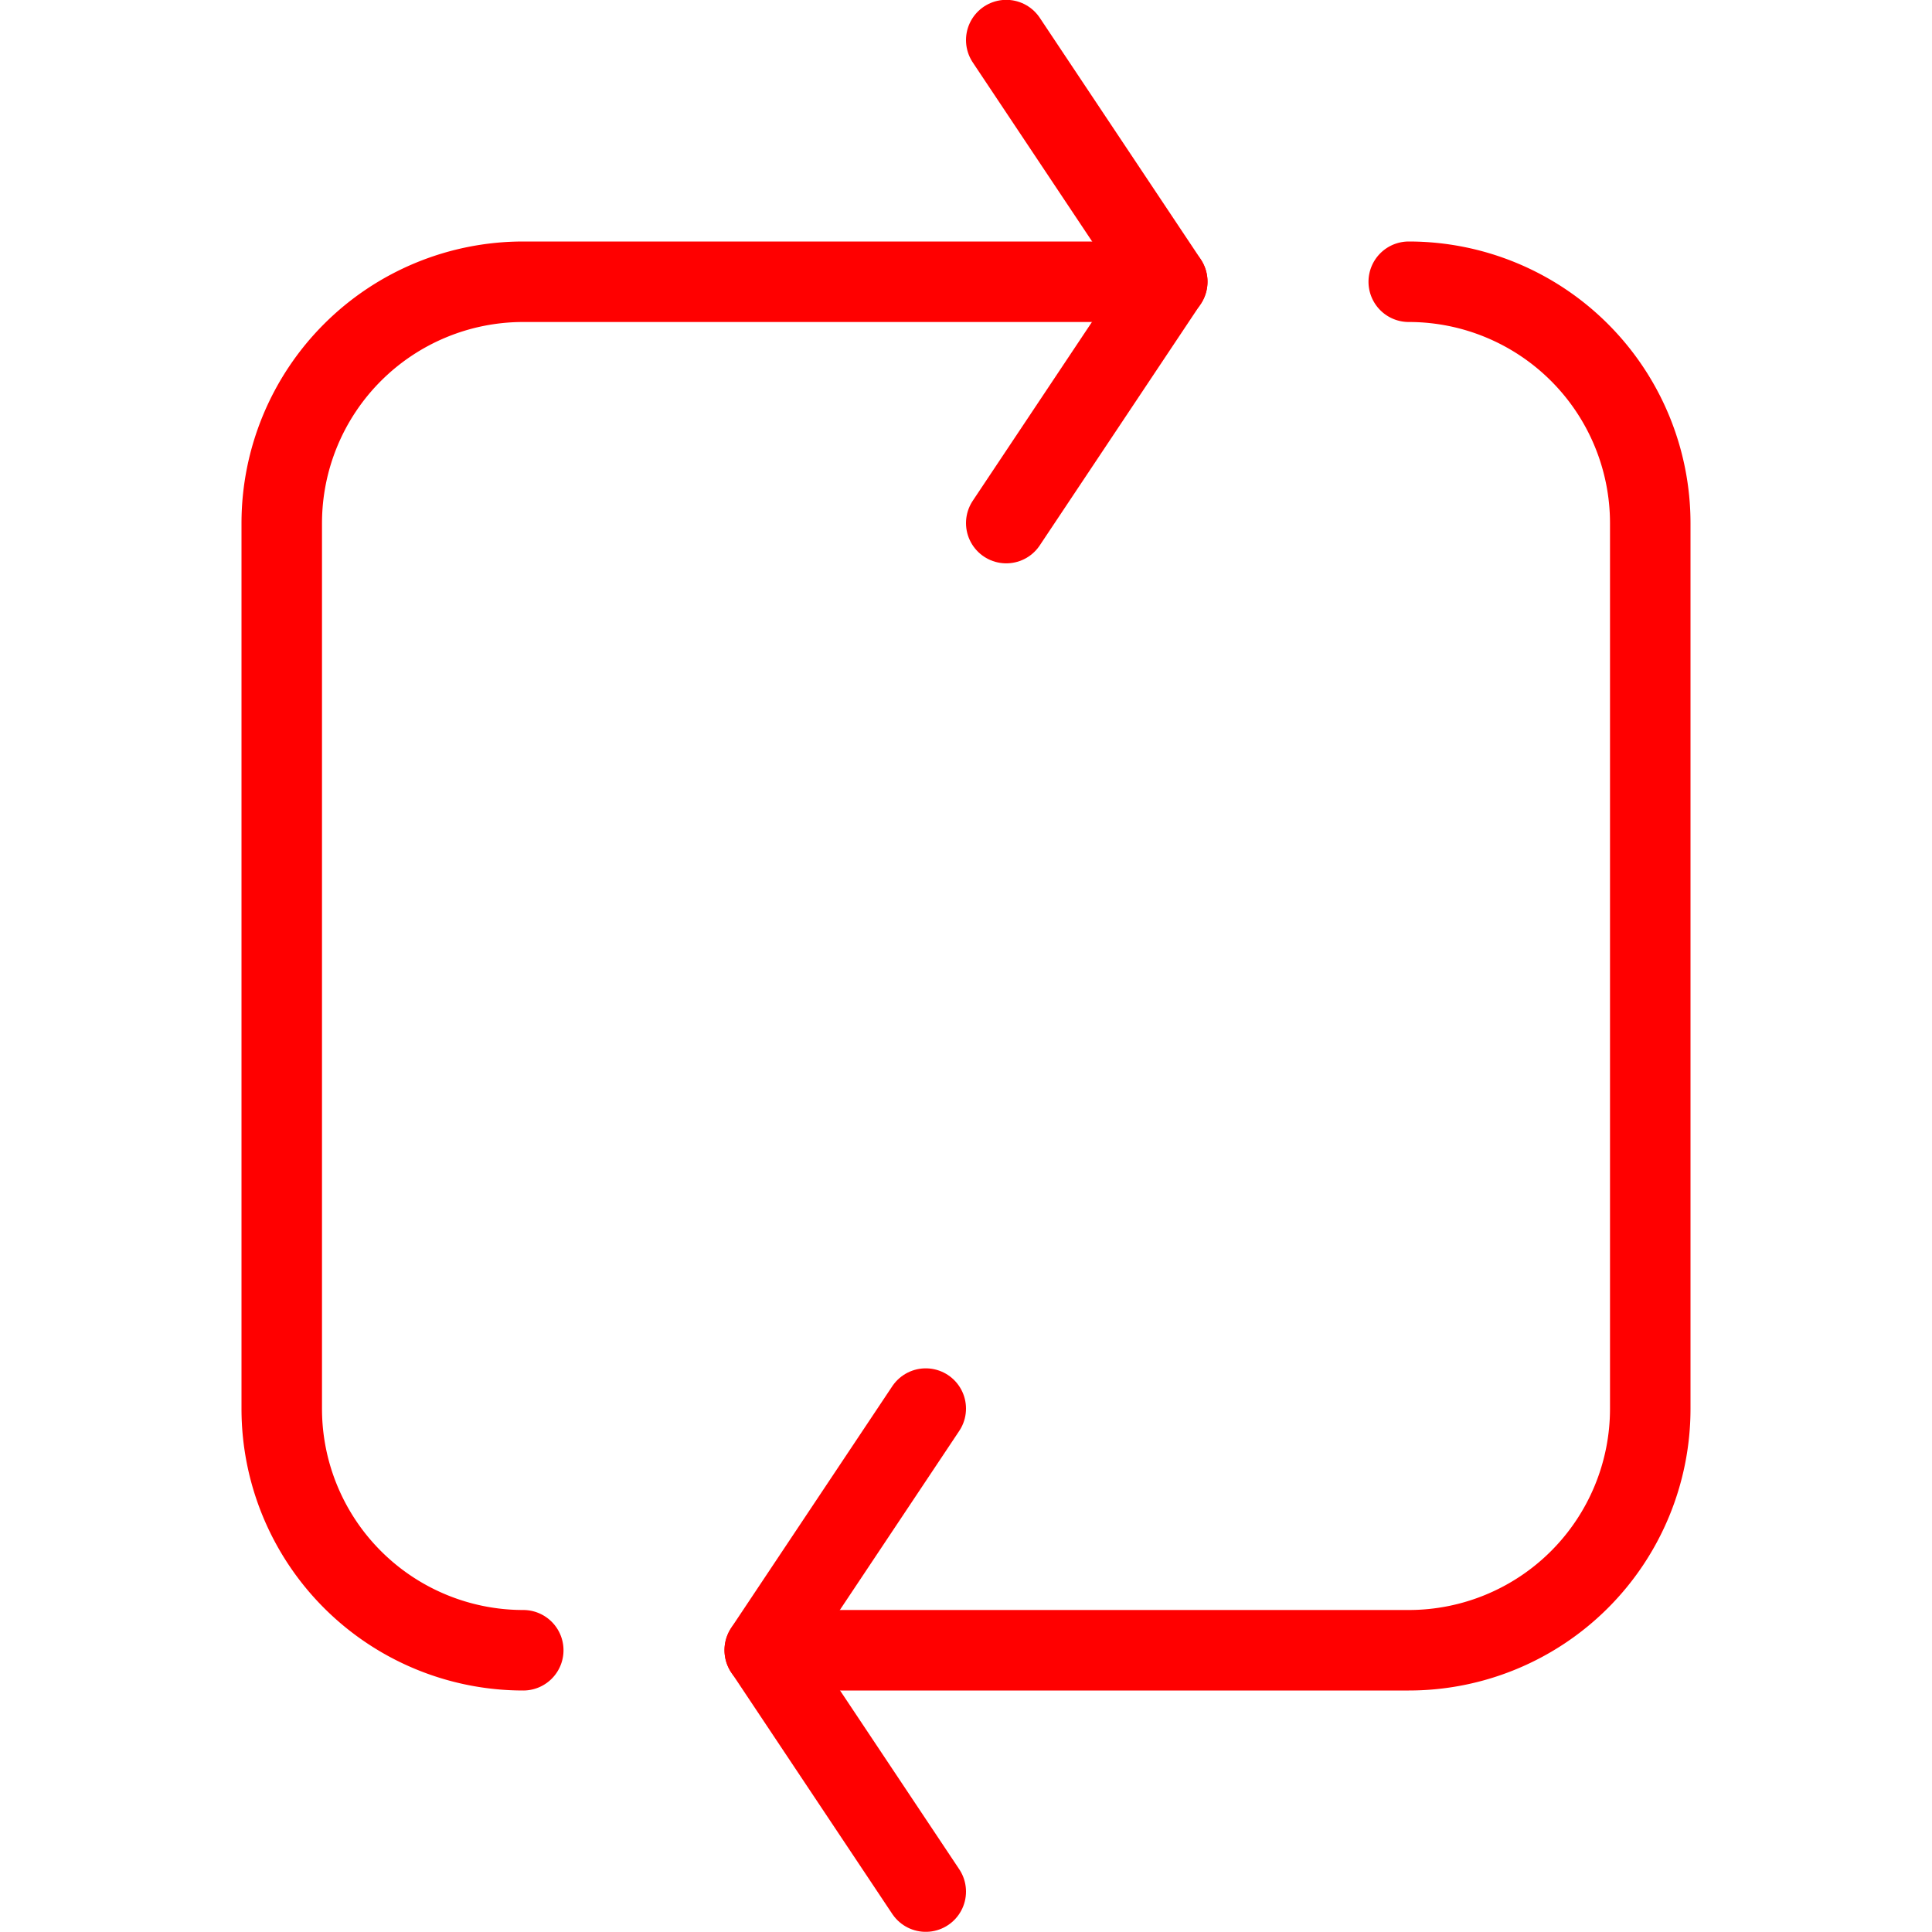 <?xml version="1.0" encoding="utf-8"?>
<svg viewBox="0 0 24 24" xmlns="http://www.w3.org/2000/svg"><g transform="matrix(1,0,0,1,0,0)"><path d="M6.5,20.5a3,3,0,0,1-3-3V6.5a3,3,0,0,1,3-3h8" fill="none" stroke="#ff0000" stroke-linecap="round" stroke-linejoin="round"></path><path d="M17.5,3.5a3,3,0,0,1,3,3v11a3,3,0,0,1-3,3h-8" fill="none" stroke="#ff0000" stroke-linecap="round" stroke-linejoin="round"></path><path d="M12.5 0.498L14.5 3.498 12.5 6.498" fill="none" stroke="#ff0000" stroke-linecap="round" stroke-linejoin="round"></path><path d="M11.5 17.498L9.5 20.498 11.5 23.498" fill="none" stroke="#ff0000" stroke-linecap="round" stroke-linejoin="round"></path></g></svg>
